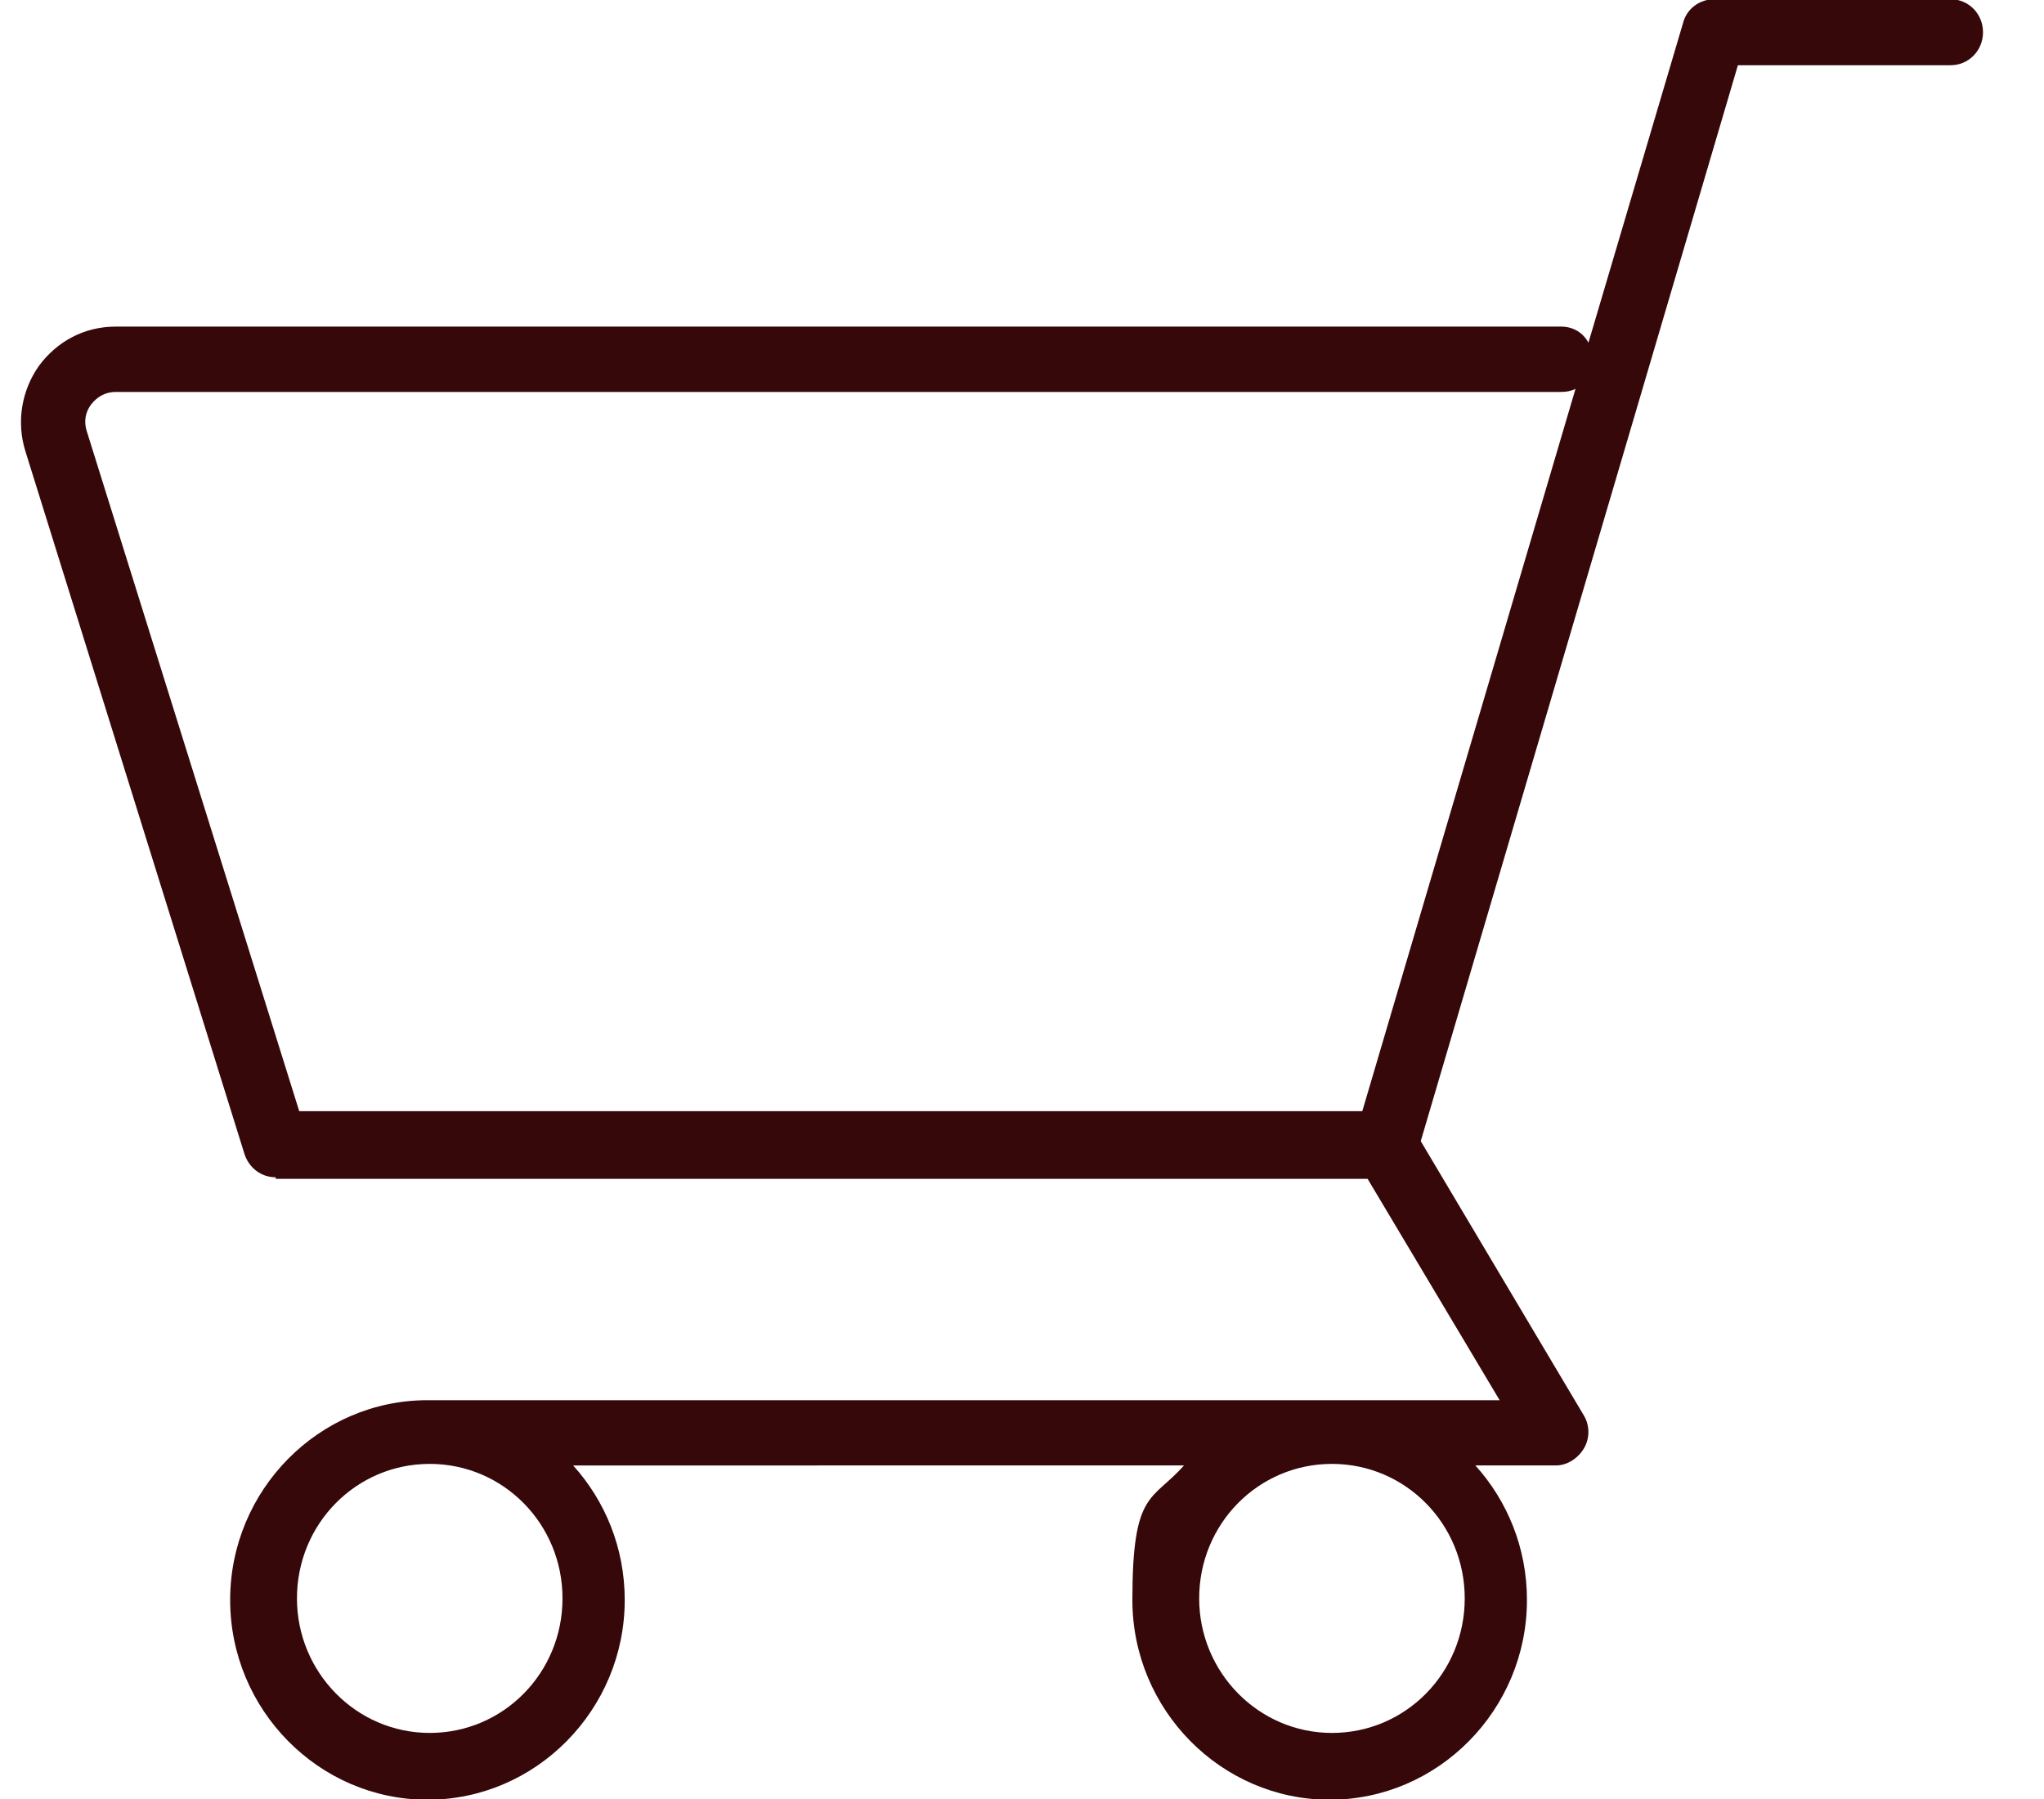 <svg xmlns="http://www.w3.org/2000/svg" width="25" height="22" fill="none"><path fill="#36080A" d="M3.372 14.397c-.176 0-.325-.113-.381-.282L.31 5.516c-.111-.357-.046-.742.167-1.043.223-.301.557-.479.937-.479h17.68c.148 0 .269.075.334.197L20.588.272c.046-.169.204-.282.381-.282h2.886c.223 0 .399.179.399.404 0 .226-.176.404-.399.404h-2.599L17.377 13.955l1.995 3.355c.074.122.074.282 0 .404-.074.122-.204.207-.343.207h-.984c.39.432.631 1.006.631 1.645 0 1.344-1.086 2.443-2.413 2.443-1.327 0-2.413-1.099-2.413-2.443 0-1.344.241-1.203.631-1.645H7.01c.39.432.631 1.006.631 1.645 0 1.344-1.086 2.443-2.413 2.443-1.327 0-2.413-1.099-2.413-2.443 0-1.344 1.086-2.443 2.413-2.443H18.342l-1.615-2.707H3.372v-.019Zm11.295 5.15c0 .902.724 1.645 1.624 1.645.9 0 1.624-.733 1.624-1.645 0-.911-.724-1.645-1.624-1.645-.9 0-1.624.733-1.624 1.645Zm-11.035 0c0 .902.724 1.645 1.624 1.645.9 0 1.624-.733 1.624-1.645 0-.911-.724-1.645-1.624-1.645-.9 0-1.624.733-1.624 1.645Zm15.638-14.792c-.056.028-.111.038-.176.038H1.414c-.121 0-.223.056-.297.15-.074.094-.093.216-.056.329l2.599 8.317H16.662l2.608-8.834Z"/></svg>